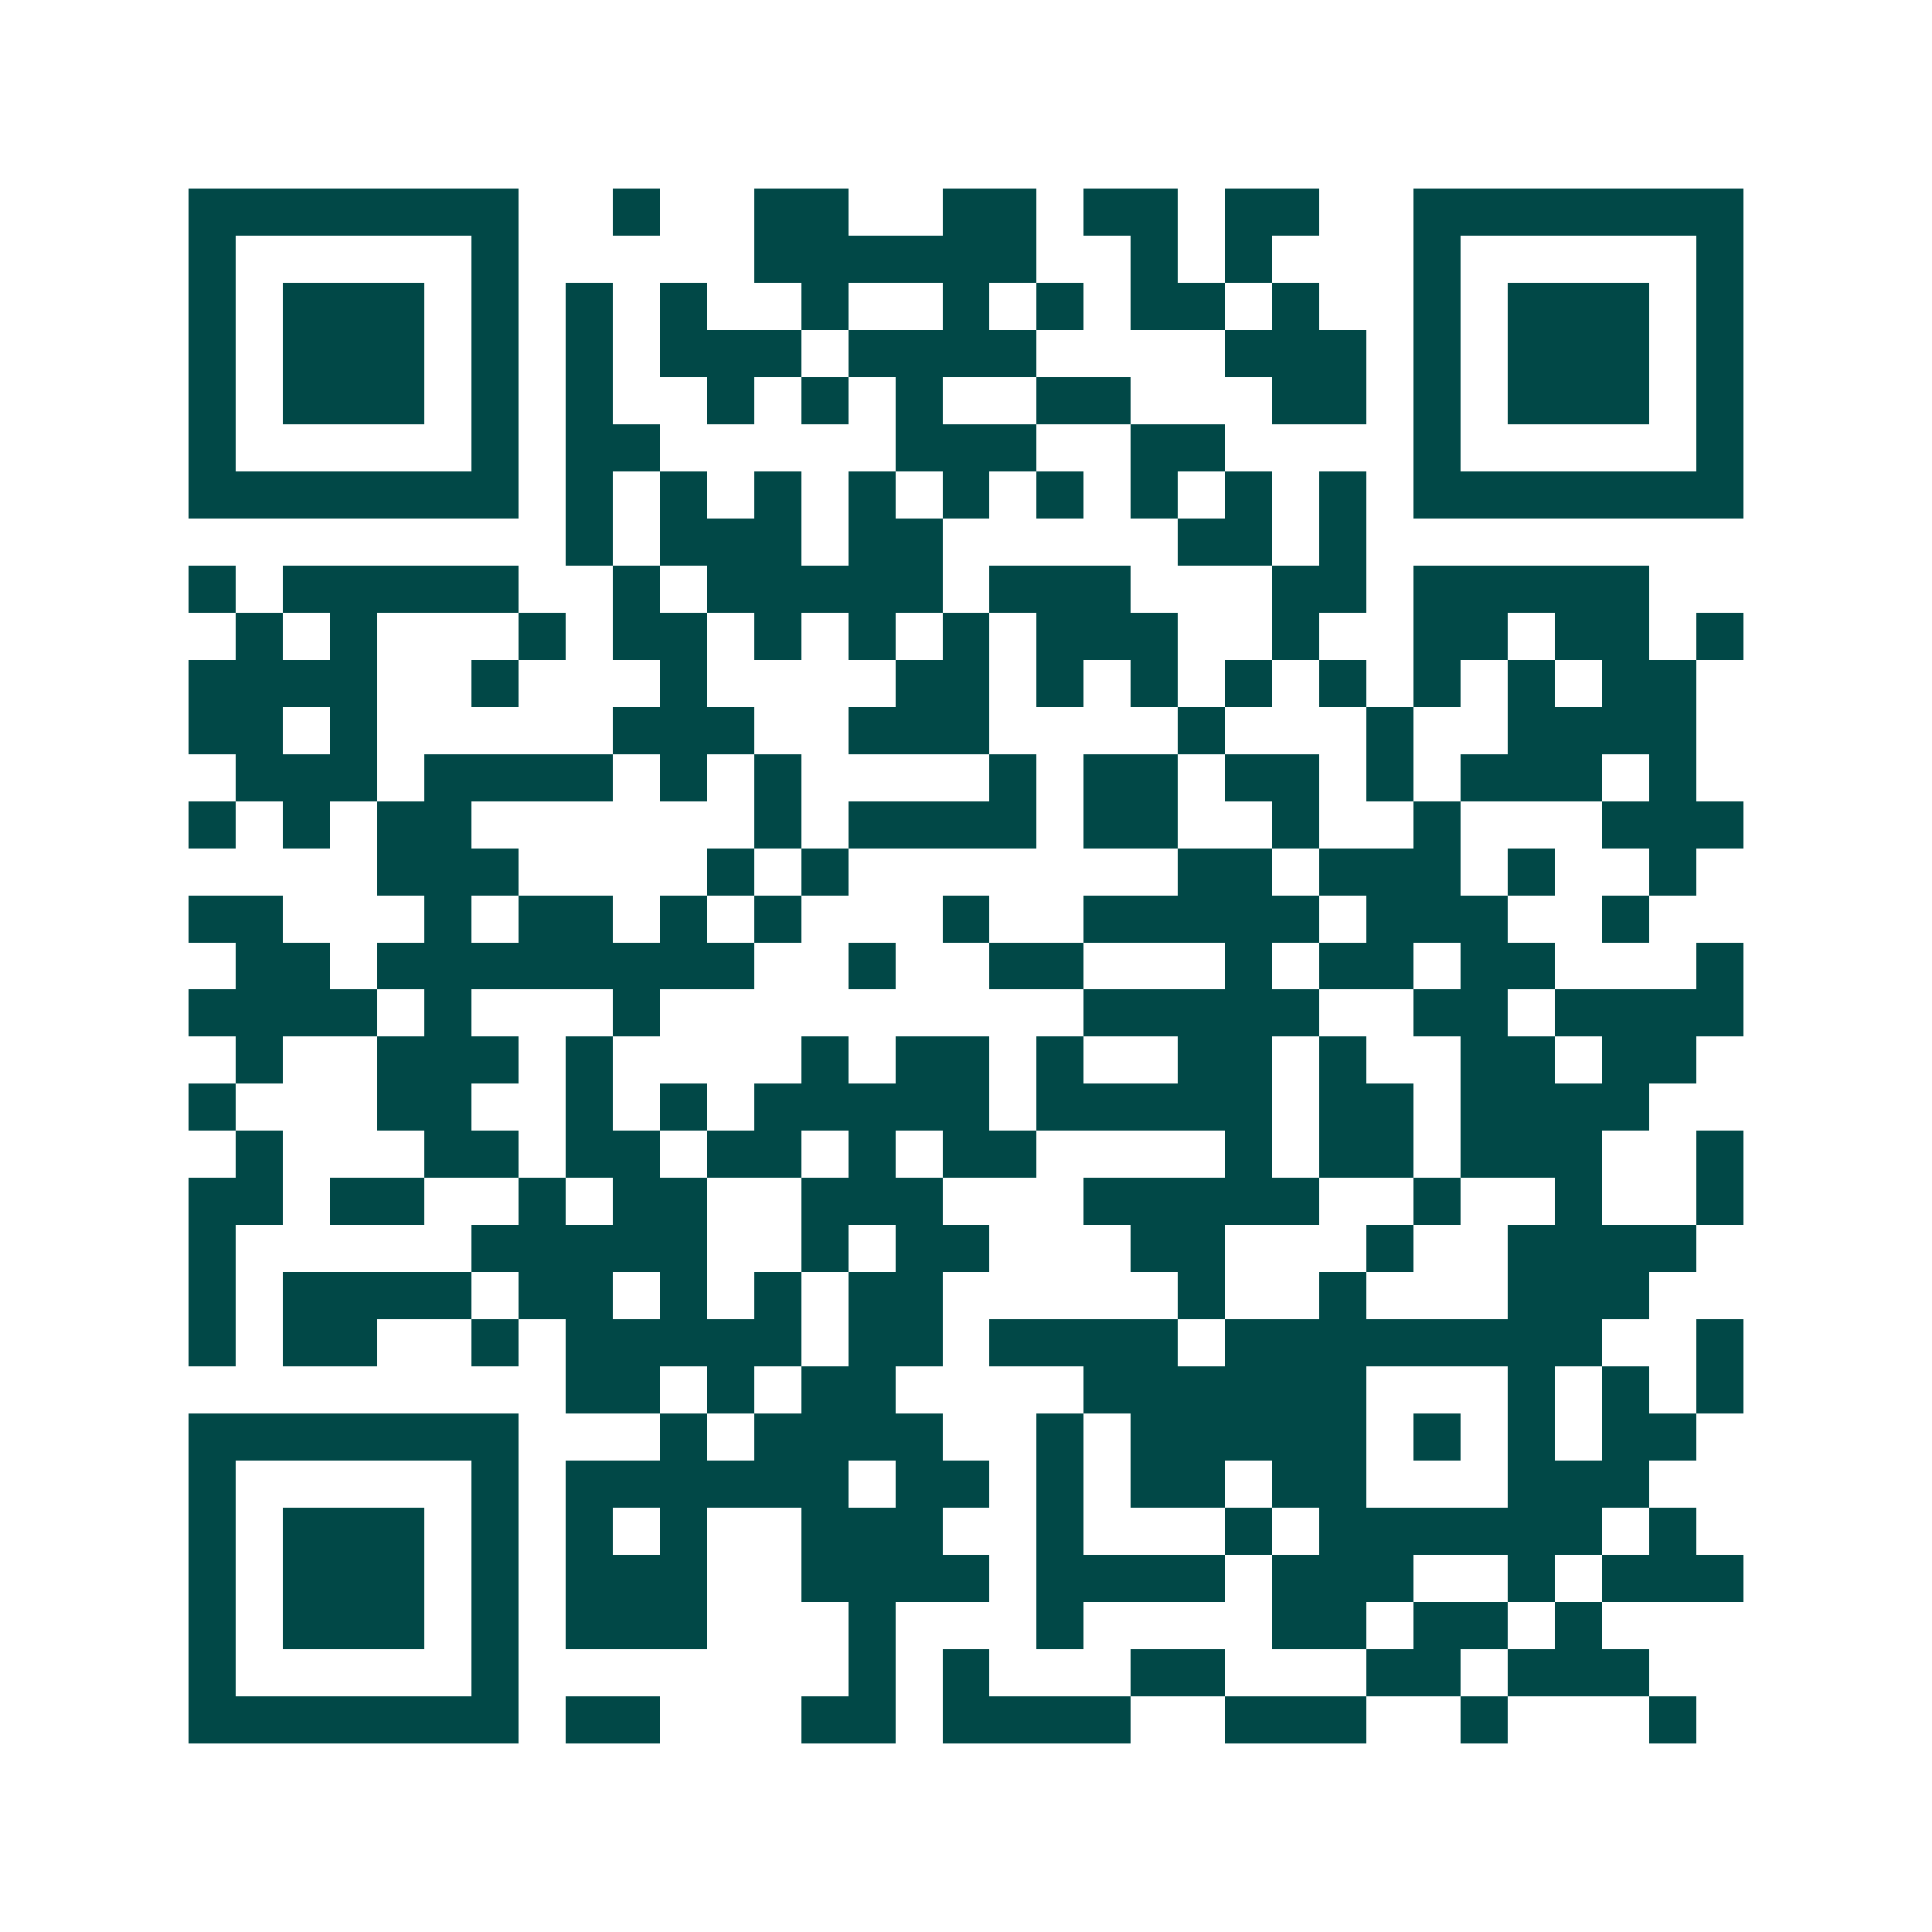 <svg xmlns="http://www.w3.org/2000/svg" width="200" height="200" viewBox="0 0 41 41" shape-rendering="crispEdges"><path fill="#ffffff" d="M0 0h41v41H0z"/><path stroke="#014847" d="M4 4.5h7m2 0h1m2 0h2m2 0h2m1 0h2m1 0h2m2 0h7M4 5.5h1m5 0h1m5 0h6m2 0h1m1 0h1m3 0h1m5 0h1M4 6.5h1m1 0h3m1 0h1m1 0h1m1 0h1m2 0h1m2 0h1m1 0h1m1 0h2m1 0h1m2 0h1m1 0h3m1 0h1M4 7.5h1m1 0h3m1 0h1m1 0h1m1 0h3m1 0h4m4 0h3m1 0h1m1 0h3m1 0h1M4 8.5h1m1 0h3m1 0h1m1 0h1m2 0h1m1 0h1m1 0h1m2 0h2m3 0h2m1 0h1m1 0h3m1 0h1M4 9.5h1m5 0h1m1 0h2m5 0h3m2 0h2m4 0h1m5 0h1M4 10.5h7m1 0h1m1 0h1m1 0h1m1 0h1m1 0h1m1 0h1m1 0h1m1 0h1m1 0h1m1 0h7M12 11.5h1m1 0h3m1 0h2m5 0h2m1 0h1M4 12.5h1m1 0h5m2 0h1m1 0h5m1 0h3m3 0h2m1 0h5M5 13.5h1m1 0h1m3 0h1m1 0h2m1 0h1m1 0h1m1 0h1m1 0h3m2 0h1m2 0h2m1 0h2m1 0h1M4 14.5h4m2 0h1m3 0h1m4 0h2m1 0h1m1 0h1m1 0h1m1 0h1m1 0h1m1 0h1m1 0h2M4 15.5h2m1 0h1m5 0h3m2 0h3m4 0h1m3 0h1m2 0h4M5 16.5h3m1 0h4m1 0h1m1 0h1m4 0h1m1 0h2m1 0h2m1 0h1m1 0h3m1 0h1M4 17.5h1m1 0h1m1 0h2m6 0h1m1 0h4m1 0h2m2 0h1m2 0h1m3 0h3M8 18.5h3m4 0h1m1 0h1m7 0h2m1 0h3m1 0h1m2 0h1M4 19.5h2m3 0h1m1 0h2m1 0h1m1 0h1m3 0h1m2 0h5m1 0h3m2 0h1M5 20.5h2m1 0h8m2 0h1m2 0h2m3 0h1m1 0h2m1 0h2m3 0h1M4 21.5h4m1 0h1m3 0h1m9 0h5m2 0h2m1 0h4M5 22.5h1m2 0h3m1 0h1m4 0h1m1 0h2m1 0h1m2 0h2m1 0h1m2 0h2m1 0h2M4 23.5h1m3 0h2m2 0h1m1 0h1m1 0h5m1 0h5m1 0h2m1 0h4M5 24.5h1m3 0h2m1 0h2m1 0h2m1 0h1m1 0h2m4 0h1m1 0h2m1 0h3m2 0h1M4 25.5h2m1 0h2m2 0h1m1 0h2m2 0h3m3 0h5m2 0h1m2 0h1m2 0h1M4 26.5h1m5 0h5m2 0h1m1 0h2m3 0h2m3 0h1m2 0h4M4 27.5h1m1 0h4m1 0h2m1 0h1m1 0h1m1 0h2m5 0h1m2 0h1m3 0h3M4 28.5h1m1 0h2m2 0h1m1 0h5m1 0h2m1 0h4m1 0h8m2 0h1M12 29.5h2m1 0h1m1 0h2m4 0h6m3 0h1m1 0h1m1 0h1M4 30.5h7m3 0h1m1 0h4m2 0h1m1 0h5m1 0h1m1 0h1m1 0h2M4 31.5h1m5 0h1m1 0h6m1 0h2m1 0h1m1 0h2m1 0h2m3 0h3M4 32.5h1m1 0h3m1 0h1m1 0h1m1 0h1m2 0h3m2 0h1m3 0h1m1 0h6m1 0h1M4 33.5h1m1 0h3m1 0h1m1 0h3m2 0h4m1 0h4m1 0h3m2 0h1m1 0h3M4 34.5h1m1 0h3m1 0h1m1 0h3m3 0h1m3 0h1m4 0h2m1 0h2m1 0h1M4 35.5h1m5 0h1m7 0h1m1 0h1m3 0h2m3 0h2m1 0h3M4 36.5h7m1 0h2m3 0h2m1 0h4m2 0h3m2 0h1m3 0h1"/></svg>
